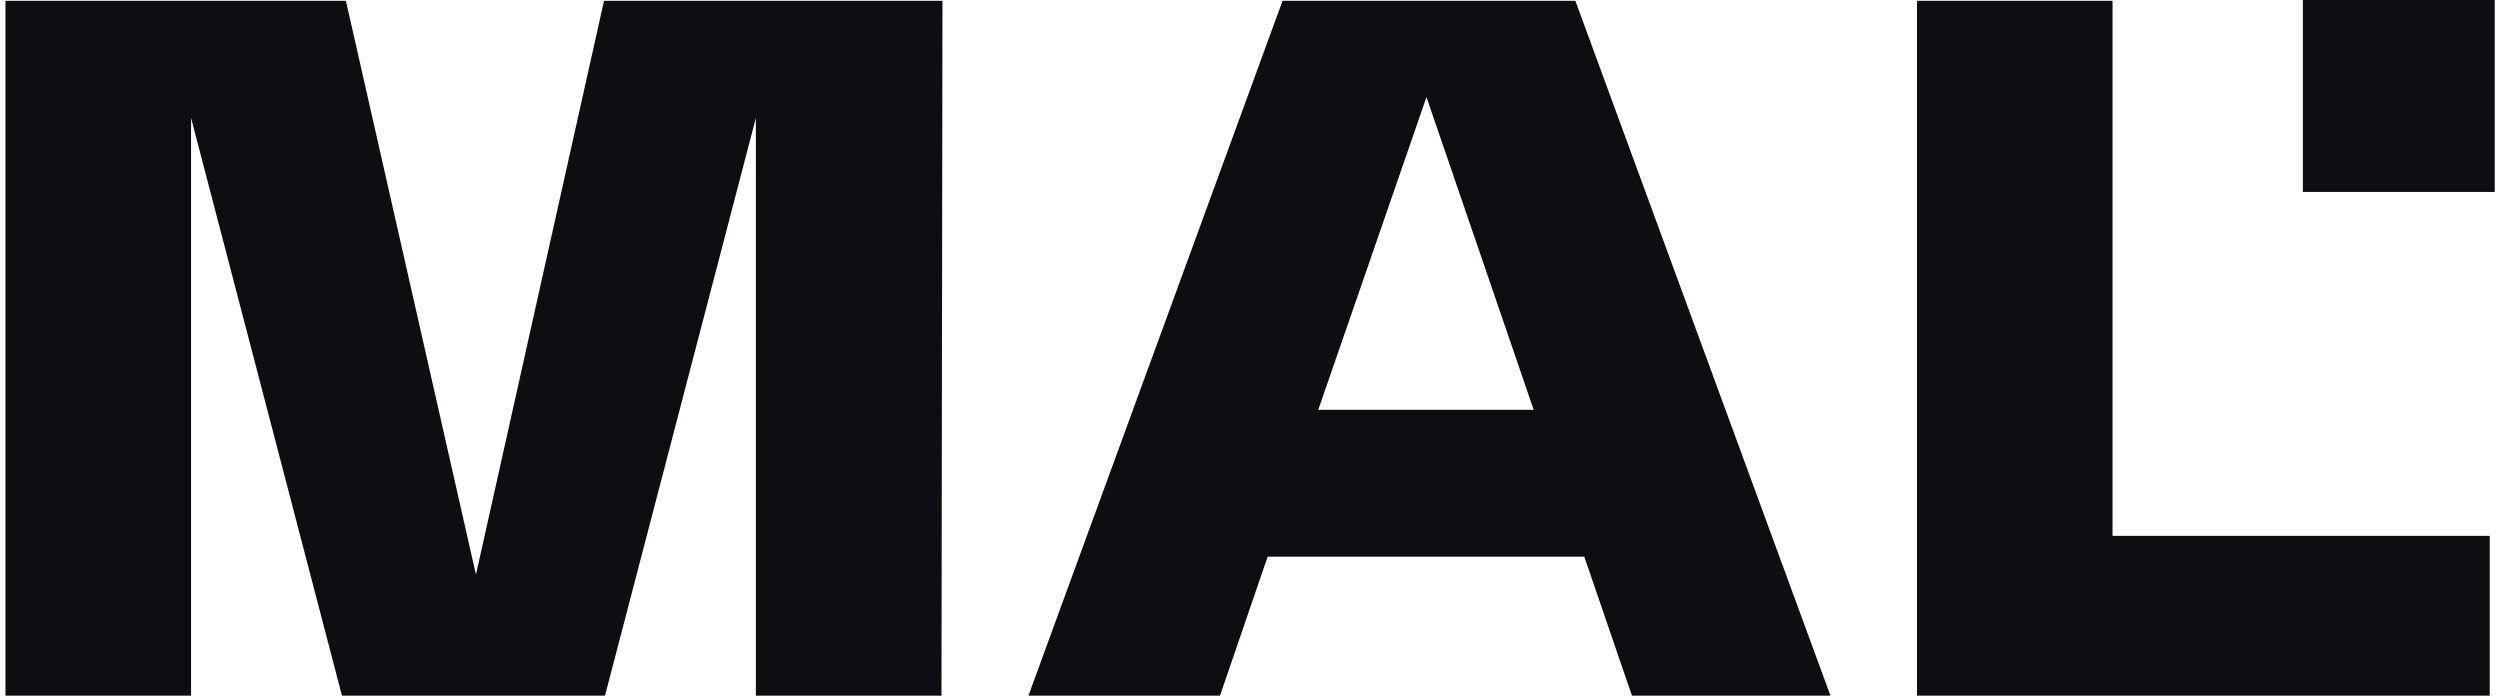 <?xml version="1.0" encoding="UTF-8"?> <svg xmlns="http://www.w3.org/2000/svg" width="115" height="32" viewBox="0 0 115 32" fill="none"><g clip-path="url(#clip0_1955_16837)"><path d="M97.177 24.649H114.528V32H88.182V0.038H97.177V24.649Z" fill="#0D0E12"></path><path d="M75.069 32L72.878 25.608H58.312L56.12 32H47.308L58.997 0.038H72.467L84.201 32H75.069ZM60.641 18.85H70.549L65.618 4.467L60.641 18.85Z" fill="#0D0E12"></path><path d="M27.784 0.038H43.354L43.308 32H34.77V5.426L27.83 32H15.73L8.789 5.426V32H0.251V0.038H15.912L21.894 26.43L27.784 0.038Z" fill="#0D0E12"></path><rect x="105.931" width="8.828" height="8.828" fill="#0D0E12"></rect></g><defs><clipPath id="clip0_1955_16837"><rect width="114.759" height="32" fill="white"></rect></clipPath></defs></svg> 